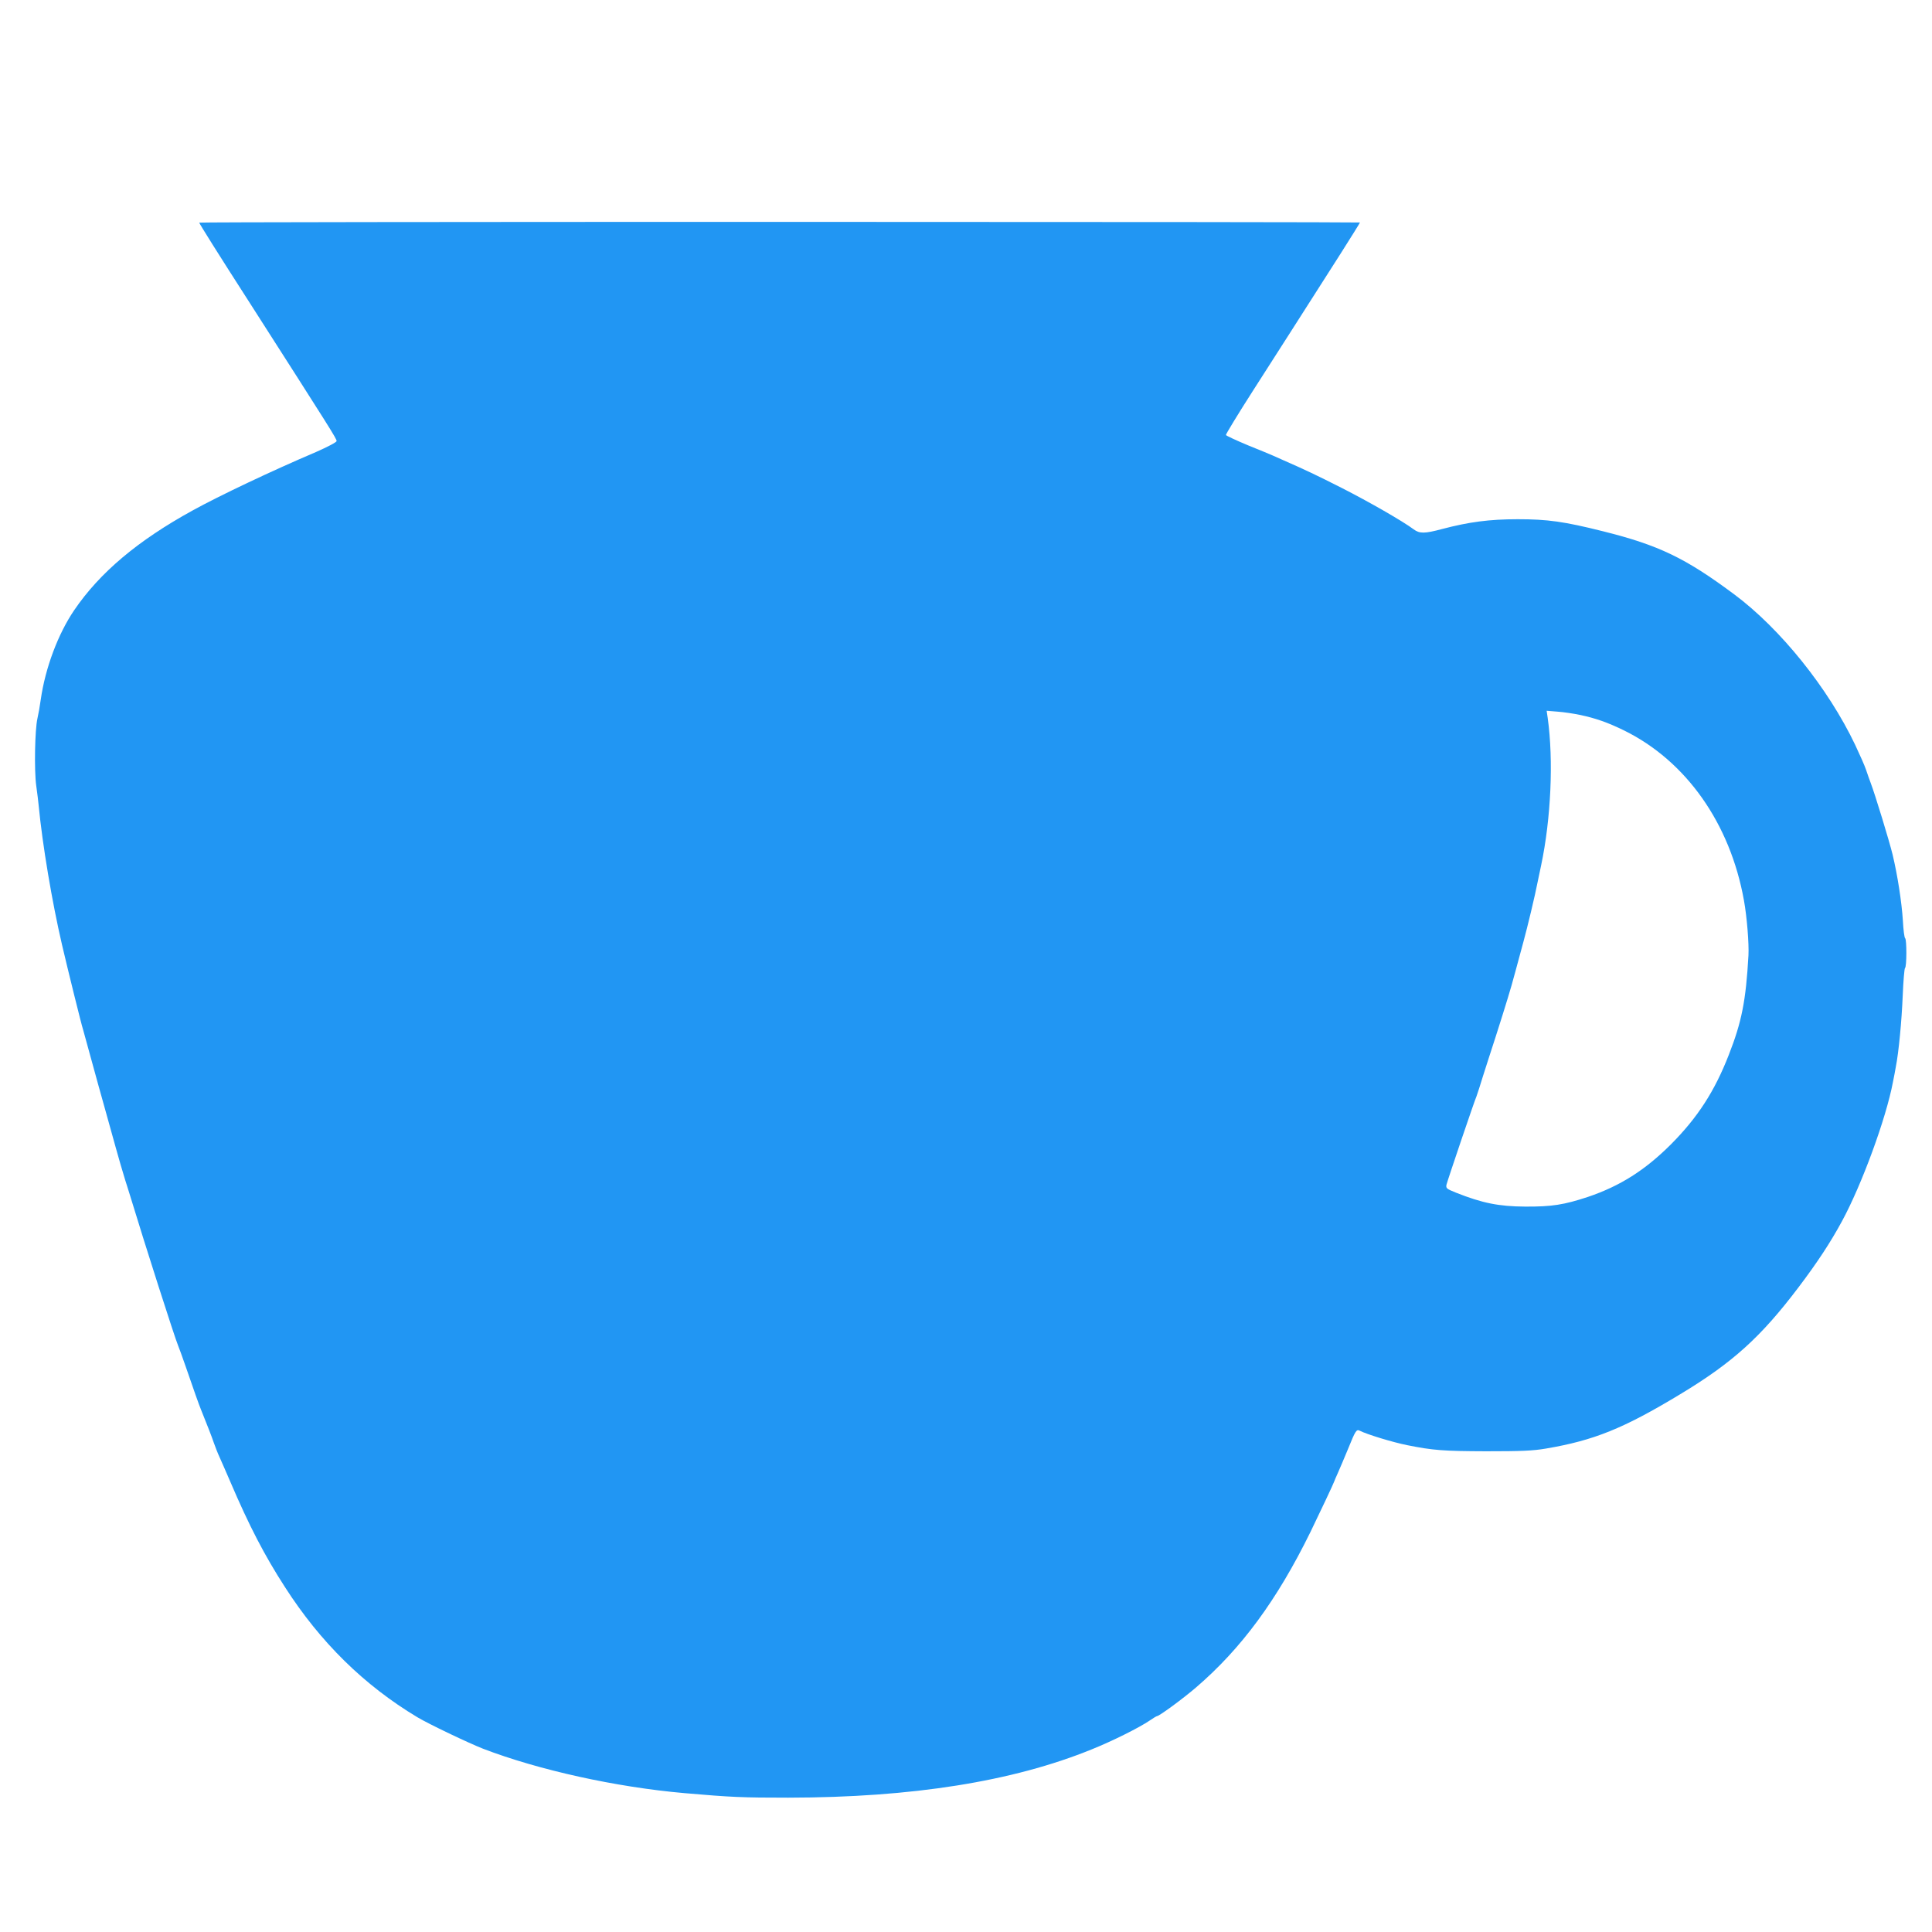 <?xml version="1.0" standalone="no"?>
<!DOCTYPE svg PUBLIC "-//W3C//DTD SVG 20010904//EN"
 "http://www.w3.org/TR/2001/REC-SVG-20010904/DTD/svg10.dtd">
<svg version="1.0" xmlns="http://www.w3.org/2000/svg"
 width="1280pt" height="1280pt" viewBox="0 0 1280 1280"
 preserveAspectRatio="xMidYMid meet">
<g transform="translate(0,1280) scale(0.1,-0.1)"
fill="#2196f3" stroke="none">
<path d="M1320 11325 c0 -6 124 -204 340 -540 535 -836 570 -891 570 -907 0
-8 -60 -39 -137 -73 -296 -126 -639 -289 -817 -387 -364 -200 -615 -412 -784
-660 -107 -157 -192 -383 -222 -593 -6 -44 -16 -100 -22 -125 -17 -74 -22
-344 -8 -445 7 -49 14 -108 16 -130 25 -261 89 -642 155 -925 38 -163 130
-535 139 -560 4 -14 29 -104 55 -200 26 -96 70 -254 97 -350 27 -96 56 -200
64 -230 16 -59 51 -179 64 -220 5 -14 19 -61 33 -105 98 -323 294 -935 317
-990 5 -11 27 -72 49 -135 54 -158 91 -261 101 -285 41 -102 73 -183 86 -222
9 -26 26 -70 39 -98 12 -27 44 -99 70 -160 127 -297 228 -491 363 -700 235
-366 524 -650 877 -862 73 -44 341 -172 436 -209 368 -141 878 -254 1334 -294
310 -27 384 -30 687 -30 821 1 1488 107 2011 320 137 55 315 144 384 191 23
16 45 29 48 29 15 0 174 117 260 191 299 257 535 577 757 1029 57 117 158 331
158 336 0 2 11 27 24 56 13 29 43 100 67 158 50 124 56 132 78 121 47 -24 216
-76 316 -96 170 -34 237 -39 520 -40 236 0 310 3 398 18 317 54 512 132 889
360 347 209 535 379 785 710 124 164 210 295 286 435 132 243 293 683 338 922
6 30 15 75 19 100 20 101 39 306 46 473 4 98 11 180 15 183 12 7 12 191 1 198
-5 3 -12 56 -15 118 -8 122 -35 298 -68 436 -21 87 -117 402 -146 477 -8 22
-22 60 -30 85 -8 25 -41 99 -72 165 -179 376 -495 769 -801 997 -325 242 -501
326 -869 418 -259 65 -368 80 -566 80 -187 0 -323 -18 -501 -65 -116 -31 -149
-31 -188 -2 -72 54 -299 184 -478 275 -174 88 -242 120 -388 184 -25 11 -54
24 -65 29 -11 5 -85 36 -165 68 -79 33 -146 64 -148 69 -1 5 79 137 179 293
174 271 304 475 583 912 69 109 126 200 126 203 0 2 -1730 4 -3845 4 -2115 0
-3845 -2 -3845 -5z m9145 -3261 c107 -22 190 -52 296 -104 410 -202 702 -616
793 -1125 20 -109 34 -288 30 -364 -17 -303 -45 -442 -130 -659 -94 -242 -207
-416 -383 -593 -172 -172 -338 -277 -551 -349 -158 -52 -238 -65 -415 -64
-175 1 -284 23 -458 92 -62 25 -68 29 -64 52 5 23 189 567 199 586 2 5 10 29
18 54 7 25 37 117 65 205 60 183 126 394 149 475 15 54 29 104 79 290 27 99
76 302 96 405 7 33 16 78 21 100 66 312 83 698 44 978 l-7 48 74 -6 c41 -3
106 -13 144 -21z"/>
</g>
</svg>
